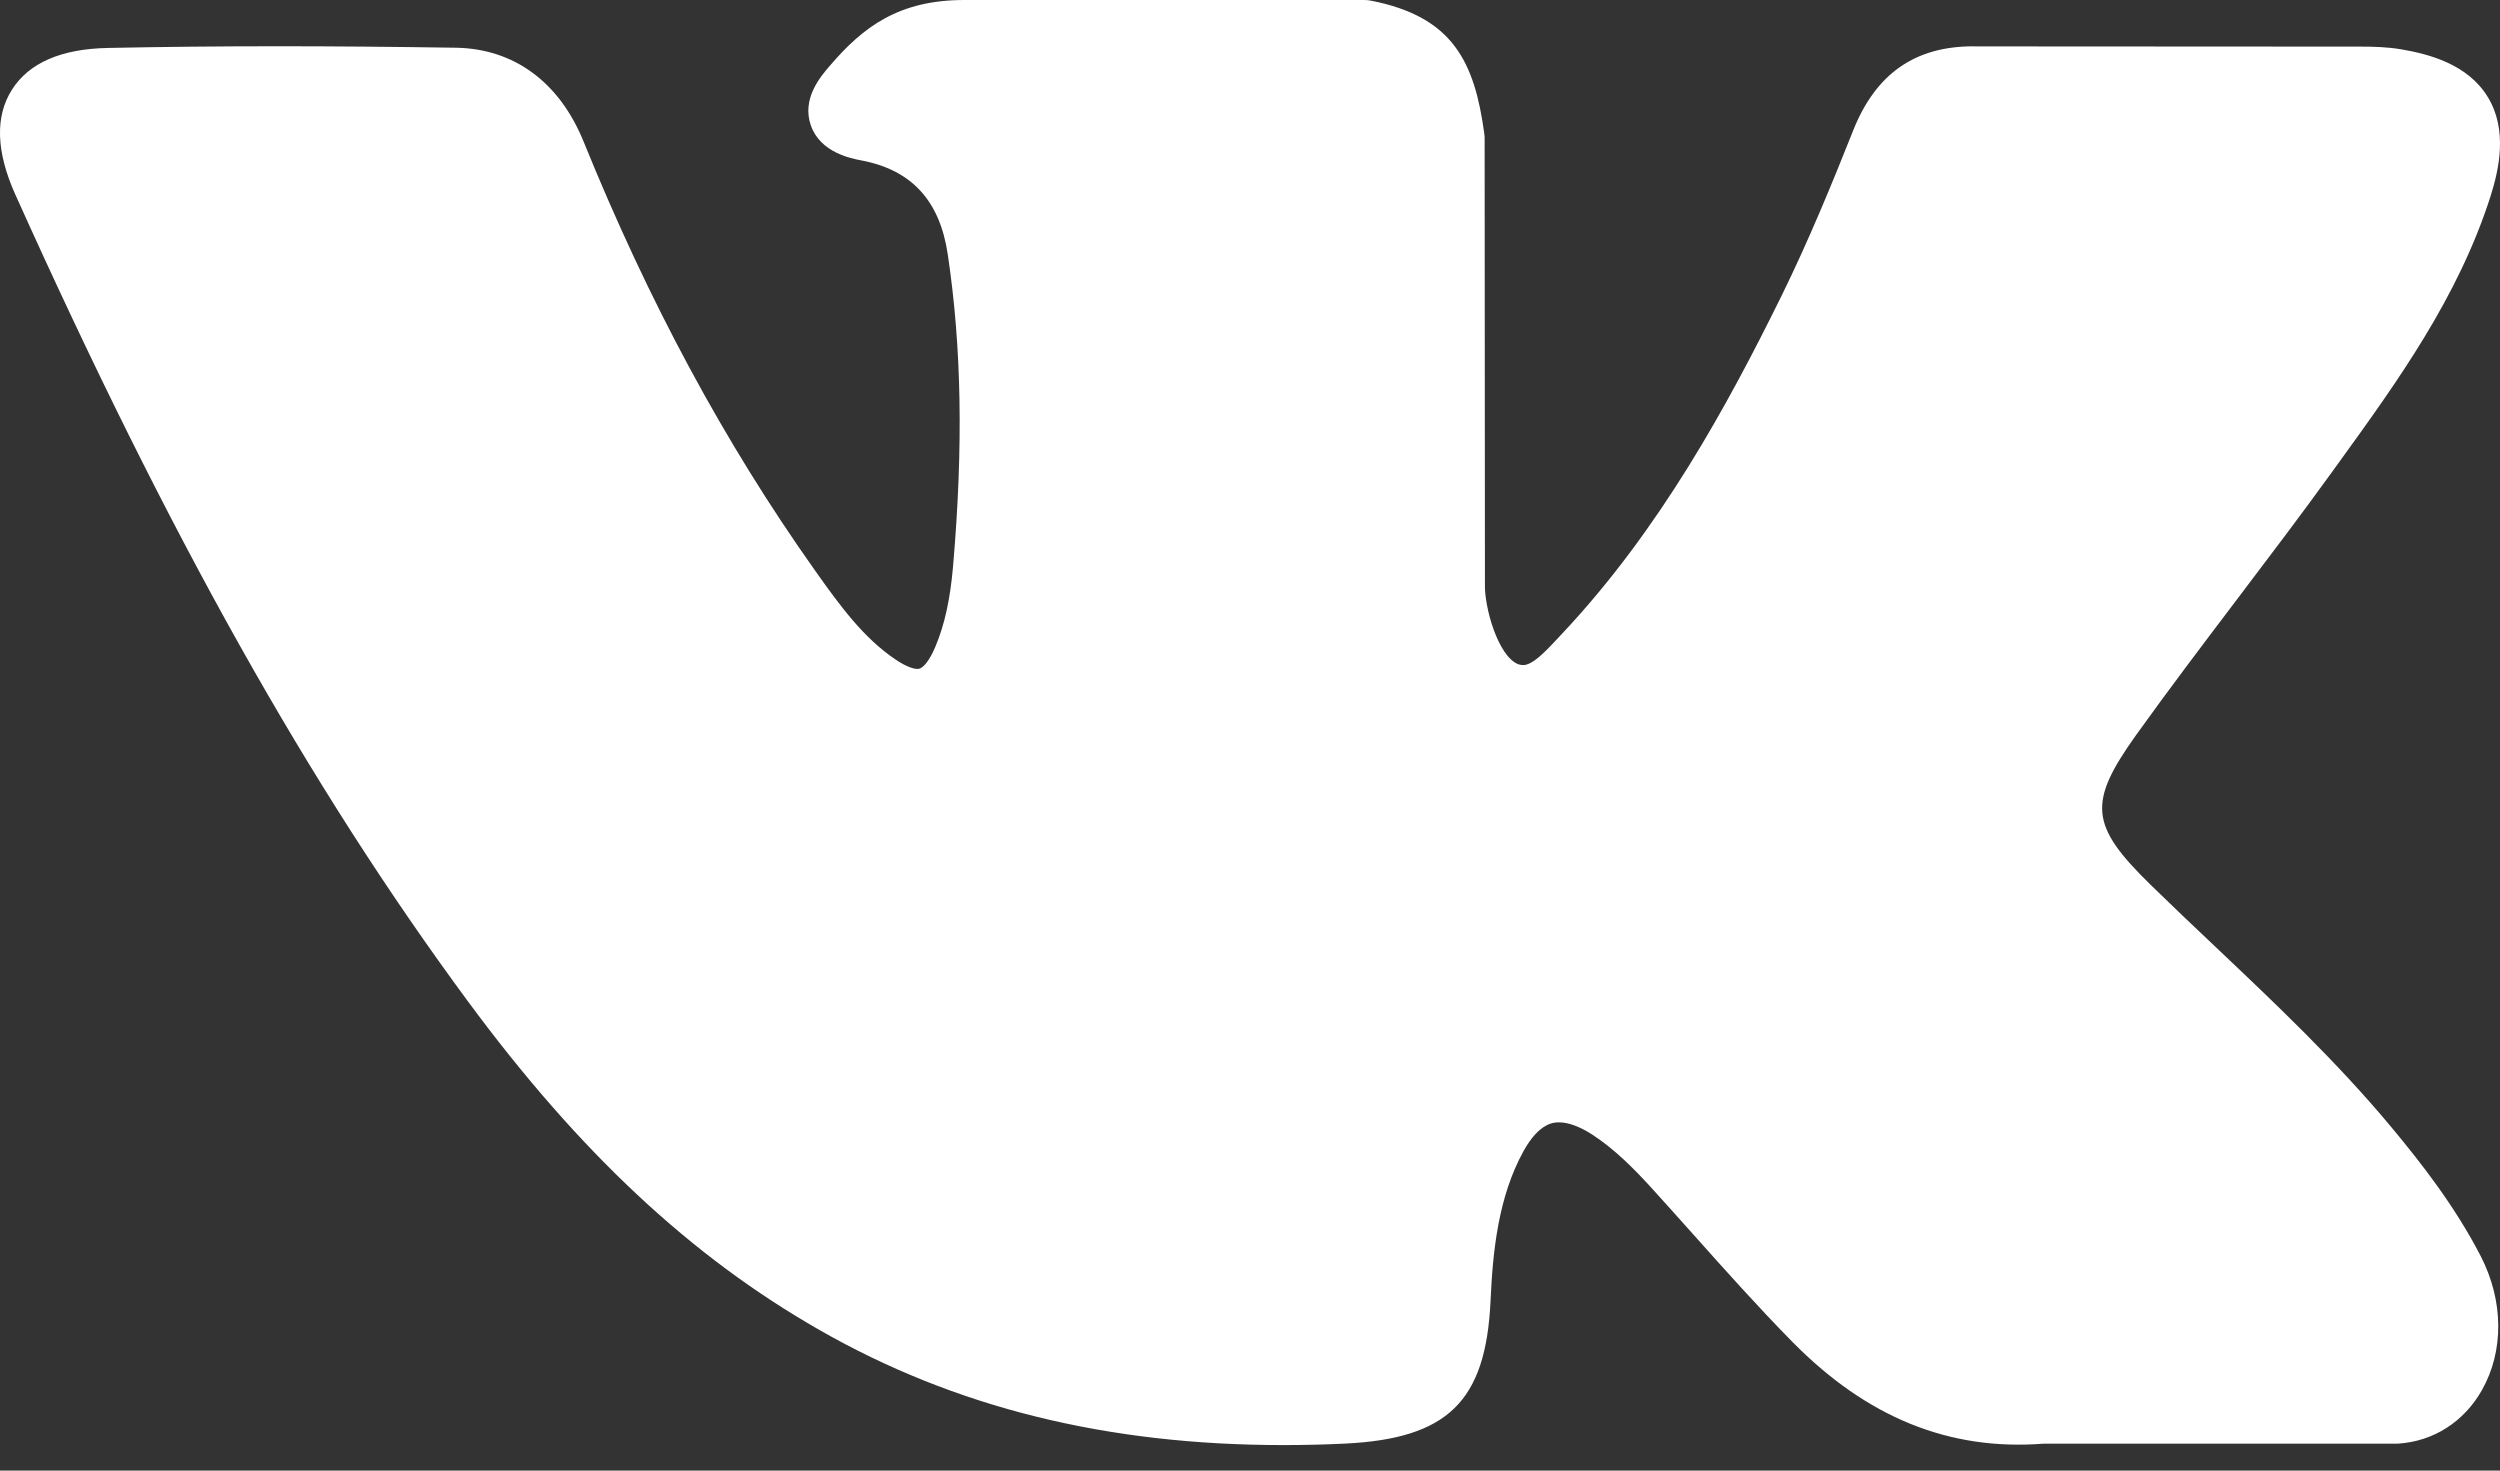 <?xml version="1.0" encoding="UTF-8"?> <svg xmlns="http://www.w3.org/2000/svg" width="34" height="20" viewBox="0 0 34 20" fill="none"><rect x="0" y="0" width="34" height="20" fill="#333333" stroke="none"/><path d="M32.522 15.329C31.782 14.44 30.94 13.644 30.127 12.874C29.837 12.6 29.538 12.316 29.25 12.035C28.422 11.226 28.392 10.921 29.047 10.002C29.501 9.368 29.982 8.734 30.447 8.12C30.868 7.564 31.305 6.988 31.722 6.41L31.808 6.291C32.607 5.186 33.433 4.043 33.873 2.664C33.987 2.301 34.107 1.765 33.833 1.318C33.559 0.87 33.028 0.734 32.652 0.67C32.466 0.639 32.281 0.634 32.11 0.634L26.878 0.631L26.835 0.63C26.044 0.63 25.511 1.003 25.205 1.77C24.914 2.503 24.593 3.283 24.228 4.025C23.5 5.502 22.576 7.204 21.24 8.623L21.183 8.684C21.025 8.853 20.846 9.045 20.716 9.045C20.696 9.045 20.674 9.042 20.649 9.034C20.372 8.926 20.186 8.256 20.195 7.944C20.195 7.939 20.195 7.935 20.195 7.931L20.191 1.884C20.191 1.863 20.19 1.843 20.187 1.822C20.054 0.839 19.759 0.227 18.645 0.009C18.616 0.003 18.585 0 18.555 0H13.116C12.229 0 11.741 0.36 11.282 0.899C11.158 1.043 10.9 1.344 11.028 1.707C11.158 2.077 11.579 2.156 11.716 2.182C12.396 2.311 12.78 2.727 12.889 3.455C13.078 4.718 13.102 6.066 12.962 7.697C12.923 8.151 12.846 8.501 12.719 8.8C12.69 8.87 12.585 9.098 12.479 9.098C12.445 9.098 12.347 9.085 12.168 8.962C11.746 8.673 11.438 8.26 11.078 7.75C9.853 6.02 8.825 4.114 7.935 1.921C7.605 1.114 6.989 0.662 6.199 0.649C5.331 0.636 4.544 0.629 3.793 0.629C2.973 0.629 2.212 0.637 1.47 0.652C0.834 0.664 0.395 0.854 0.163 1.219C-0.069 1.584 -0.053 2.064 0.208 2.645C2.301 7.298 4.199 10.682 6.362 13.616C7.877 15.669 9.397 17.09 11.145 18.088C12.986 19.141 15.05 19.653 17.453 19.653C17.725 19.653 18.007 19.647 18.291 19.633C19.688 19.565 20.206 19.06 20.271 17.7C20.302 17.005 20.378 16.276 20.72 15.655C20.936 15.264 21.137 15.264 21.203 15.264C21.33 15.264 21.488 15.322 21.657 15.432C21.961 15.63 22.222 15.896 22.435 16.128C22.637 16.349 22.835 16.572 23.034 16.794C23.464 17.276 23.908 17.773 24.372 18.245C25.388 19.278 26.507 19.733 27.792 19.634H32.588C32.598 19.634 32.609 19.634 32.619 19.633C33.097 19.601 33.511 19.336 33.754 18.906C34.056 18.372 34.05 17.691 33.738 17.084C33.384 16.398 32.924 15.812 32.522 15.329Z" fill="white"></path></svg> 